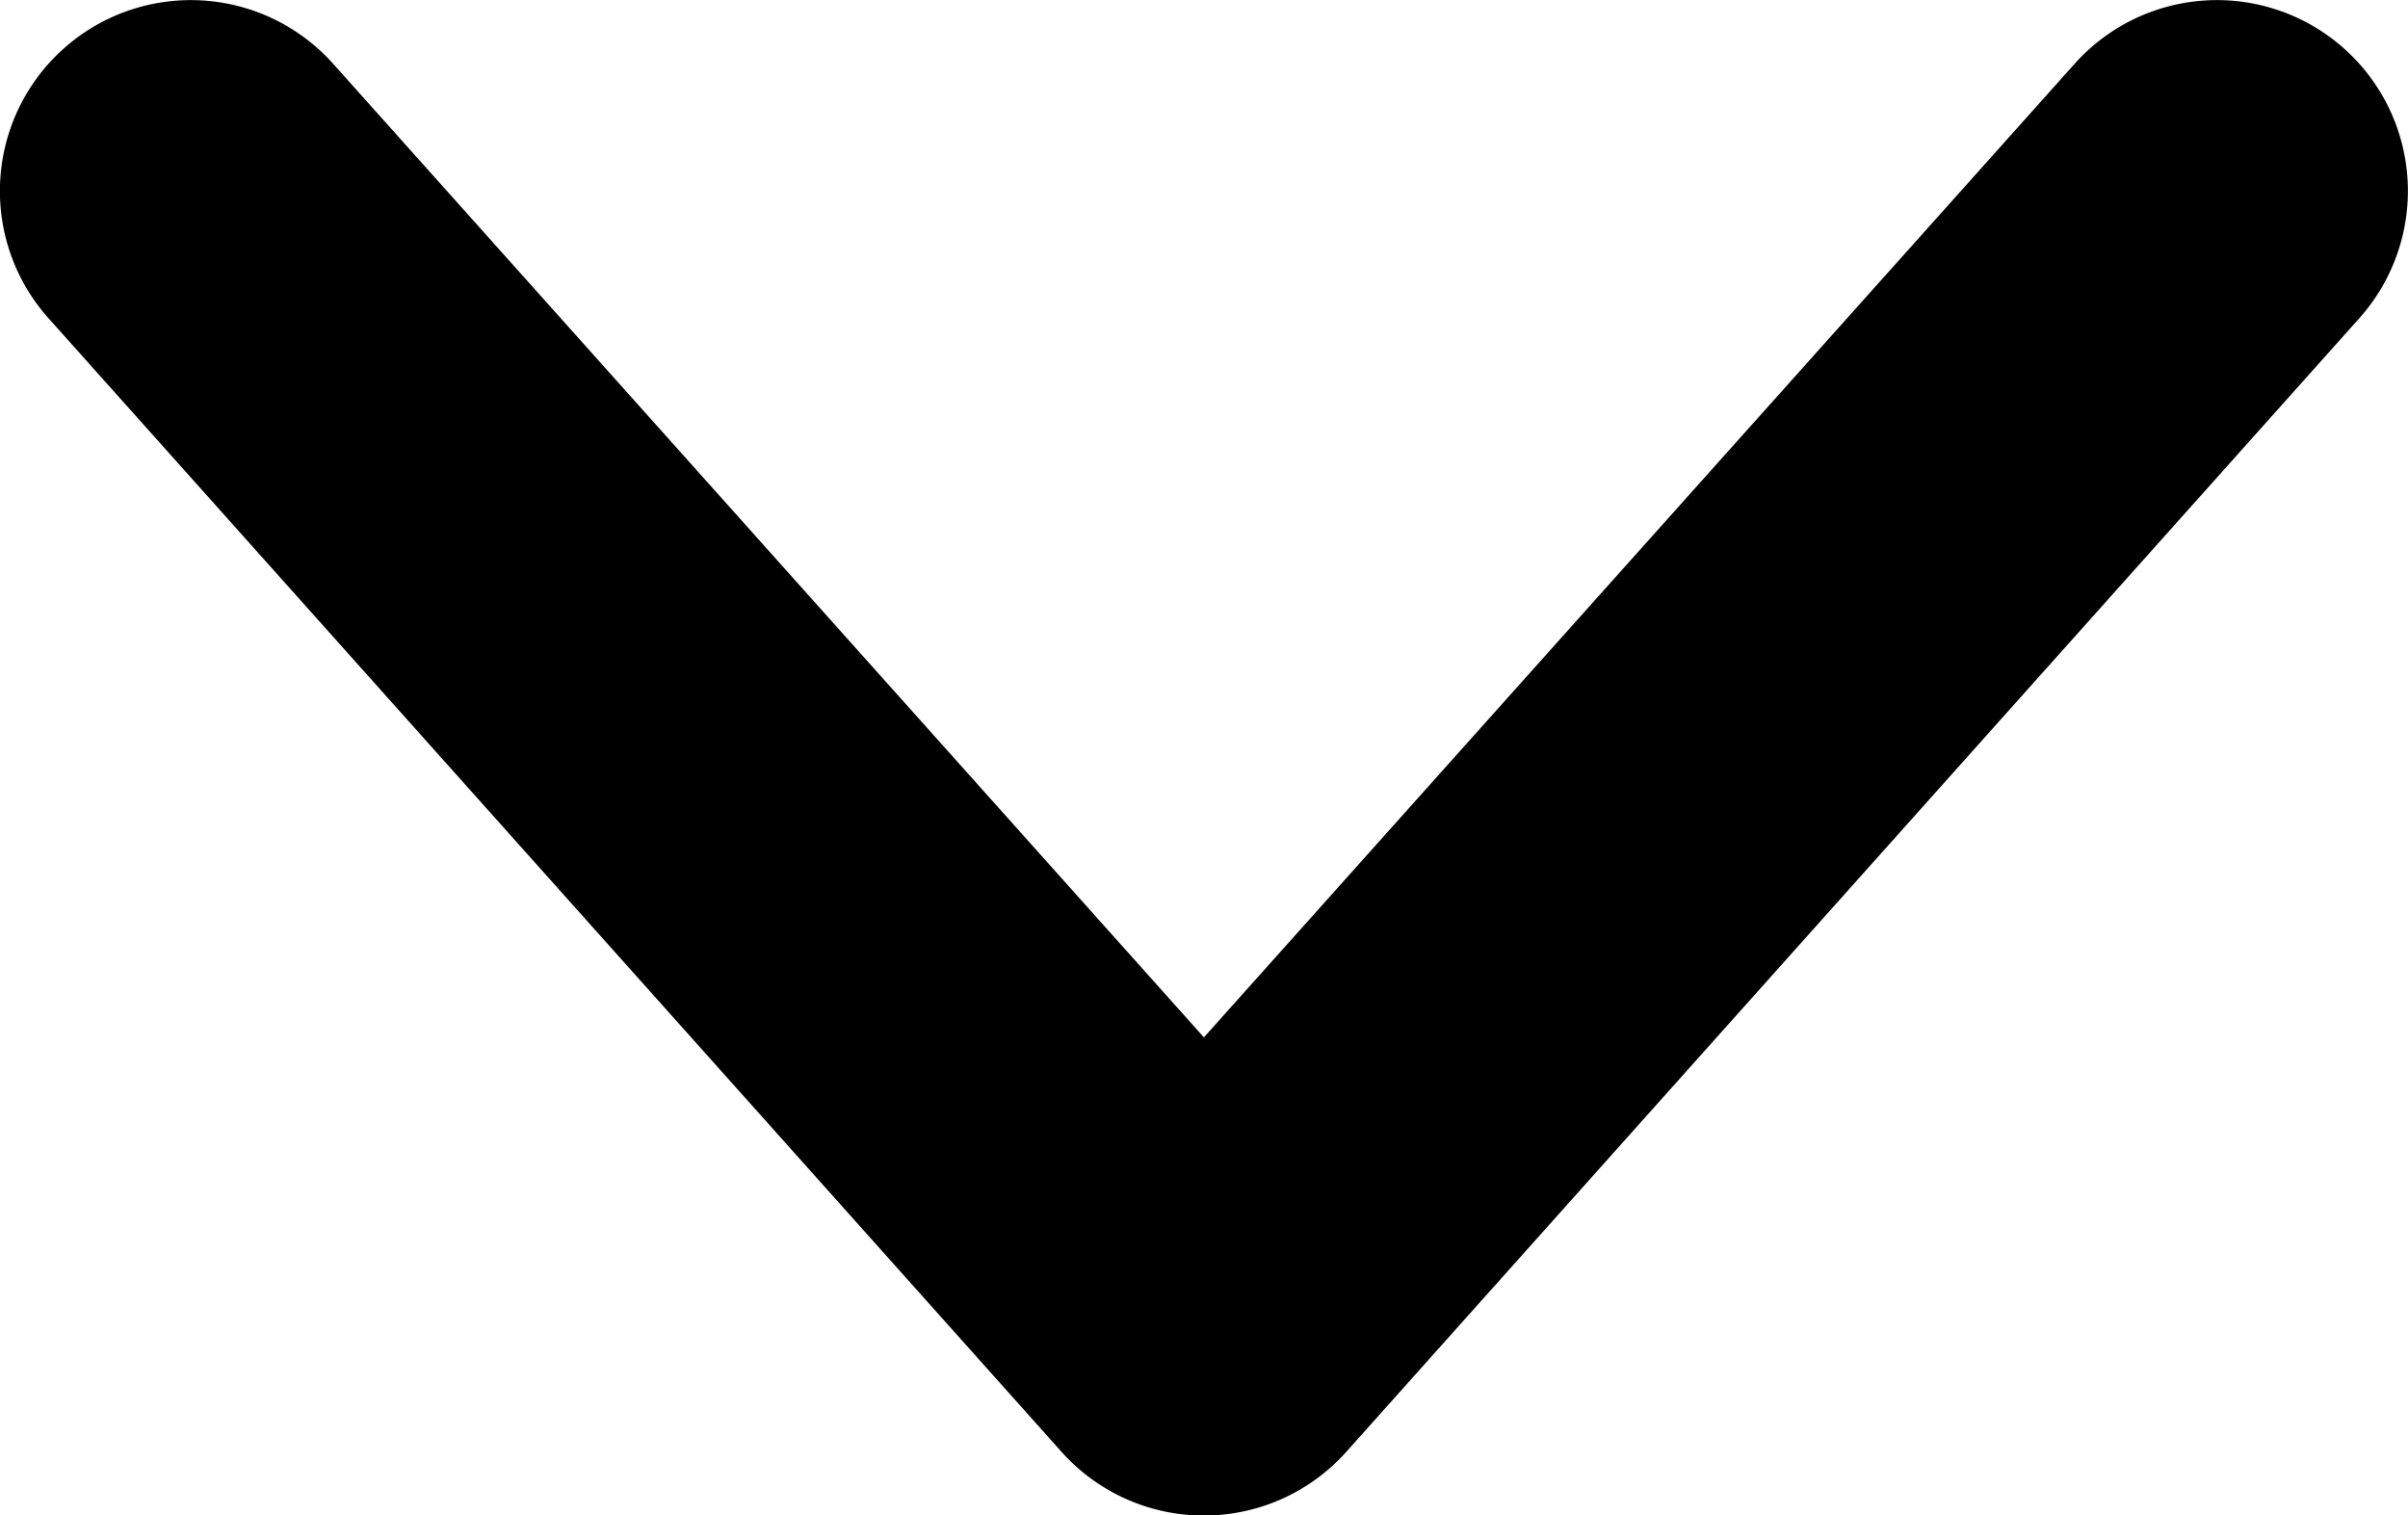 <svg xmlns="http://www.w3.org/2000/svg" width="12.613" height="7.938" viewBox="0 0 12.613 7.938">
  <path id="Path_501" data-name="Path 501" d="M-1218.472,912.111a1,1,0,0,1-.746-.334l-5.306-5.938a1,1,0,0,1,.079-1.412,1,1,0,0,1,1.412.079l4.561,5.1,4.561-5.1a1,1,0,0,1,1.412-.079,1,1,0,0,1,.079,1.412l-5.306,5.938A1,1,0,0,1-1218.472,912.111Z" transform="translate(1224.778 -904.172)"/>
</svg>

